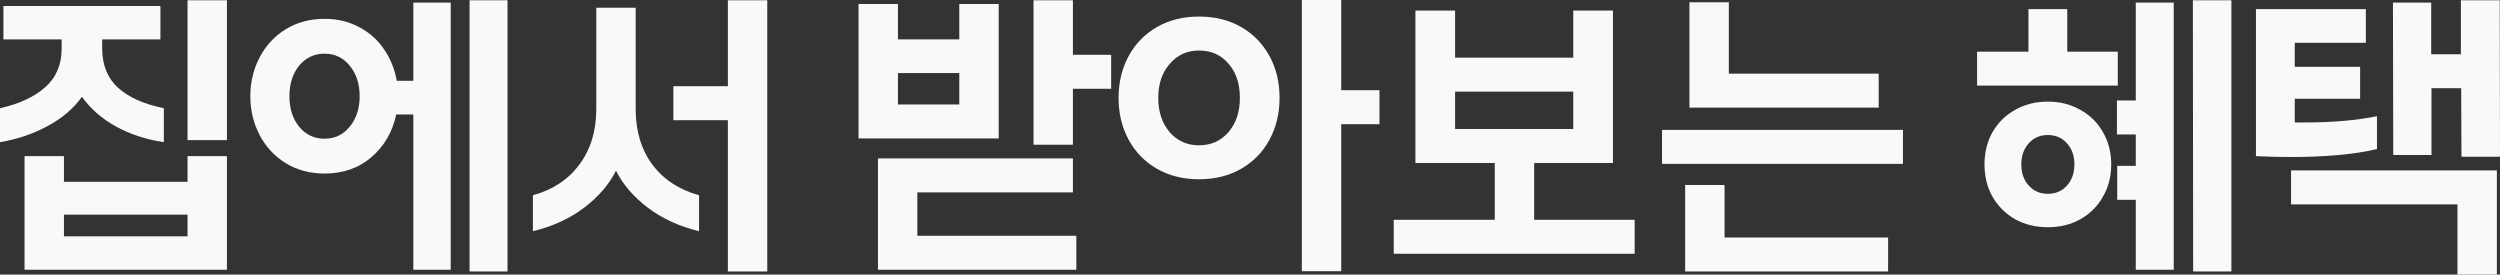 <?xml version="1.0" encoding="utf-8"?>
<svg xmlns="http://www.w3.org/2000/svg" fill="none" height="100%" overflow="visible" preserveAspectRatio="none" style="display: block;" viewBox="0 0 262.744 28.86" width="100%">
<rect x="0" y="0" width="262.744" height="28.86" fill="#333333" stroke="none"/>
<g id="  ">
<path d="M262.714 0.03L262.744 16.47H258.694L258.664 9.27H255.544V16.29H251.524L251.494 0.27H255.514V5.7H258.634V0.03H262.714ZM237.094 0.96H248.644V4.5H241.174V7.02H248.044V10.38H241.174V12.87H242.194C245.134 12.87 247.674 12.65 249.814 12.21V15.66C247.514 16.22 244.484 16.5 240.724 16.5C239.564 16.5 238.354 16.47 237.094 16.41V0.96ZM262.414 17.91V28.86H258.274V21.48H240.784V17.91H262.414Z" fill="#F9F9F9" id="Vector"/>
<path d="M234.515 0.03V28.53H230.495L230.465 0.03H234.515ZM228.455 0.27V28.35H224.465V21H222.515V17.43H224.465V14.13H222.485V10.56H224.465V0.27H228.455ZM222.575 5.43V9H207.785V5.43H213.185V0.96H217.265V5.43H222.575ZM215.225 23.88C213.945 23.88 212.795 23.6 211.775 23.04C210.775 22.46 209.985 21.67 209.405 20.67C208.845 19.67 208.565 18.54 208.565 17.28C208.565 16.02 208.845 14.89 209.405 13.89C209.985 12.89 210.775 12.11 211.775 11.55C212.795 10.97 213.945 10.68 215.225 10.68C216.505 10.68 217.645 10.97 218.645 11.55C219.665 12.11 220.455 12.89 221.015 13.89C221.595 14.89 221.885 16.02 221.885 17.28C221.885 18.54 221.595 19.67 221.015 20.67C220.455 21.67 219.665 22.46 218.645 23.04C217.645 23.6 216.505 23.88 215.225 23.88ZM215.225 20.37C216.045 20.37 216.715 20.08 217.235 19.5C217.755 18.92 218.015 18.18 218.015 17.28C218.015 16.38 217.755 15.64 217.235 15.06C216.715 14.48 216.045 14.19 215.225 14.19C214.405 14.19 213.735 14.48 213.215 15.06C212.695 15.64 212.435 16.38 212.435 17.28C212.435 18.18 212.695 18.92 213.215 19.5C213.735 20.08 214.405 20.37 215.225 20.37Z" fill="#F9F9F9" id="Vector_2"/>
<path d="M197.446 7.74V11.31H177.556V0.24H181.696V7.74H197.446ZM199.996 13.65V17.221H174.676V13.65H199.996ZM198.436 24.96V28.53H177.106V19.441H181.246V24.96H198.436Z" fill="#F9F9F9" id="Vector_3"/>
<path d="M171.797 23.1V26.67H146.477V23.1H157.097V17.13H148.757V1.11H152.927V6.06H165.347V1.11H169.517V17.13H161.237V23.1H171.797ZM165.347 9.63H152.927V13.56H165.347V9.63Z" fill="#F9F9F9" id="Vector_4"/>
<path d="M140.959 13.05V28.5H136.819V0H140.959V9.48H144.979V13.05H140.959ZM126.019 18.84C124.339 18.84 122.859 18.47 121.579 17.73C120.299 16.99 119.309 15.97 118.609 14.67C117.909 13.37 117.559 11.91 117.559 10.29C117.559 8.67 117.909 7.21 118.609 5.91C119.309 4.61 120.299 3.59 121.579 2.85C122.859 2.11 124.339 1.74 126.019 1.74C127.699 1.74 129.179 2.11 130.459 2.85C131.739 3.59 132.729 4.61 133.429 5.91C134.129 7.19 134.479 8.65 134.479 10.29C134.479 11.91 134.129 13.37 133.429 14.67C132.729 15.97 131.739 16.99 130.459 17.73C129.179 18.47 127.699 18.84 126.019 18.84ZM126.019 15.27C127.279 15.27 128.309 14.81 129.109 13.89C129.909 12.95 130.309 11.75 130.309 10.29C130.309 8.79 129.909 7.59 129.109 6.69C128.329 5.77 127.299 5.31 126.019 5.31C124.759 5.31 123.729 5.78 122.929 6.72C122.129 7.64 121.729 8.83 121.729 10.29C121.729 11.75 122.129 12.95 122.929 13.89C123.729 14.81 124.759 15.27 126.019 15.27Z" fill="#F9F9F9" id="Vector_5"/>
<path d="M112.76 9.33V15.21H108.62V0.03H112.76V5.76H116.78V9.33H112.76ZM104.96 0.42V14.55H90.231V0.42H94.371V4.14H100.82V0.42H104.96ZM100.82 7.68H94.371V10.98H100.82V7.68ZM113.12 24.78V28.35H92.27V16.65H112.76V20.22H96.41V24.78H113.12Z" fill="#F9F9F9" id="Vector_6"/>
<path d="M80.638 0.03V28.53H76.498V12.63H70.768V9.06H76.498V0.03H80.638ZM56.008 20.52C58.108 19.94 59.738 18.86 60.898 17.28C62.078 15.7 62.668 13.76 62.668 11.46V0.81H66.808V11.46C66.808 13.76 67.388 15.7 68.548 17.28C69.728 18.86 71.368 19.94 73.468 20.52V24.3C71.408 23.8 69.618 22.98 68.098 21.84C66.578 20.68 65.458 19.38 64.738 17.94C64.018 19.38 62.898 20.68 61.378 21.84C59.858 22.98 58.068 23.8 56.008 24.3V20.52Z" fill="#F9F9F9" id="Vector_7"/>
<path d="M53.339 0.03V28.53H49.349V0.03H53.339ZM47.369 28.35H43.439V12.03H41.639C41.259 13.85 40.399 15.34 39.059 16.5C37.719 17.66 36.069 18.24 34.109 18.24C32.569 18.24 31.199 17.87 29.999 17.13C28.819 16.39 27.909 15.4 27.269 14.16C26.629 12.92 26.309 11.57 26.309 10.11C26.309 8.65 26.629 7.3 27.269 6.06C27.909 4.82 28.819 3.83 29.999 3.09C31.199 2.35 32.569 1.98 34.109 1.98C35.469 1.98 36.679 2.27 37.739 2.85C38.819 3.41 39.689 4.18 40.349 5.16C41.029 6.14 41.479 7.25 41.699 8.49H43.439V0.27H47.369V28.35ZM34.109 14.58C35.189 14.58 36.069 14.16 36.749 13.32C37.449 12.48 37.799 11.41 37.799 10.11C37.799 8.81 37.449 7.74 36.749 6.9C36.069 6.06 35.189 5.64 34.109 5.64C33.029 5.64 32.139 6.06 31.439 6.9C30.759 7.74 30.419 8.81 30.419 10.11C30.419 11.41 30.759 12.48 31.439 13.32C32.139 14.16 33.029 14.58 34.109 14.58Z" fill="#F9F9F9" id="Vector_8"/>
<path d="M23.85 0.03V14.73H19.71V0.03H23.85ZM0 11.37C2 10.93 3.58 10.2 4.74 9.18C5.9 8.16 6.48 6.8 6.48 5.1V4.14H0.36V0.63H16.86V4.14H10.74V5.1C10.74 6.84 11.3 8.22 12.42 9.24C13.54 10.24 15.14 10.95 17.22 11.37V14.94C15.34 14.66 13.66 14.11 12.18 13.29C10.7 12.47 9.51 11.43 8.61 10.17C7.73 11.41 6.52 12.44 4.98 13.26C3.46 14.08 1.8 14.64 0 14.94V11.37ZM23.85 16.41V28.35H2.58V16.41H6.72V19.11H19.71V16.41H23.85ZM19.71 22.56H6.72V24.84H19.71V22.56Z" fill="#F9F9F9" id="Vector_9"/>
</g>
</svg>